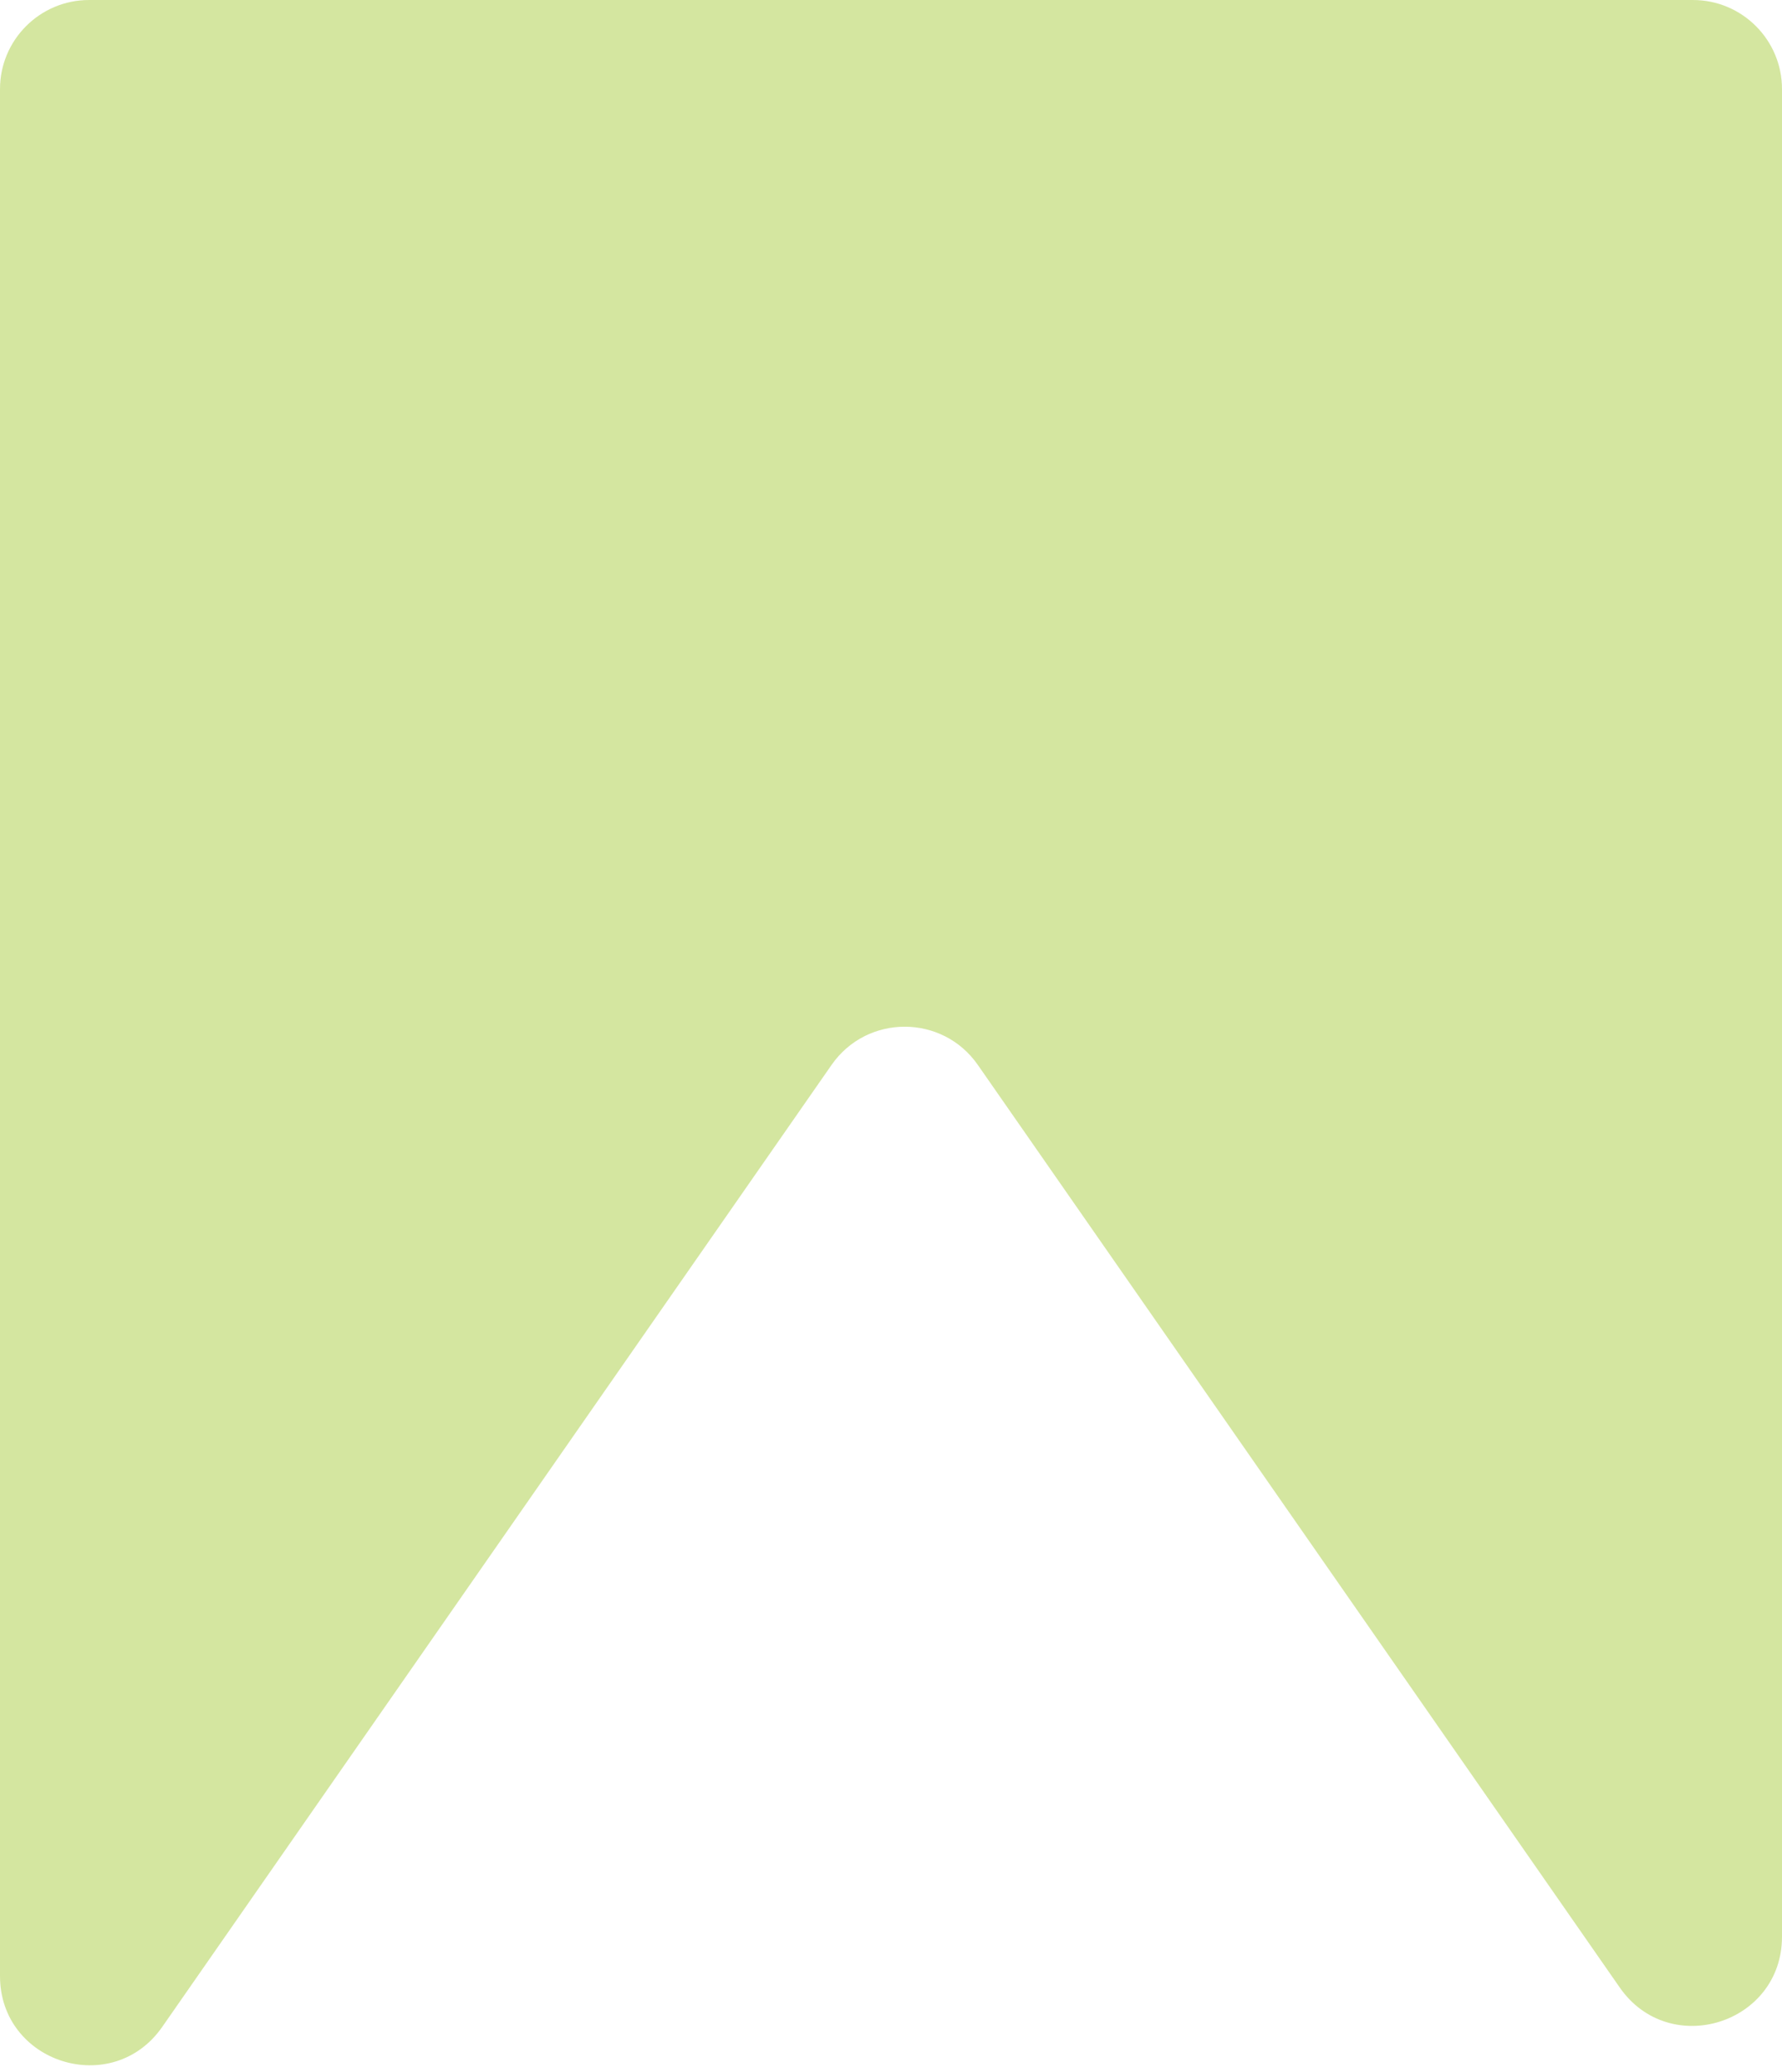 <?xml version="1.0" encoding="UTF-8"?> <svg xmlns="http://www.w3.org/2000/svg" width="240" height="279" viewBox="0 0 240 279" fill="none"> <path fill-rule="evenodd" clip-rule="evenodd" d="M240 12C240 5.373 234.627 0 228 0H12C5.373 0 0 5.373 0 12V266.05C0 277.799 15.138 282.548 21.849 272.905L111.995 143.382C116.769 136.522 126.919 136.522 131.694 143.382L218.151 267.605C224.862 277.249 240 272.499 240 260.75V12Z" fill="#AACF43" fill-opacity="0.5"></path> </svg> 